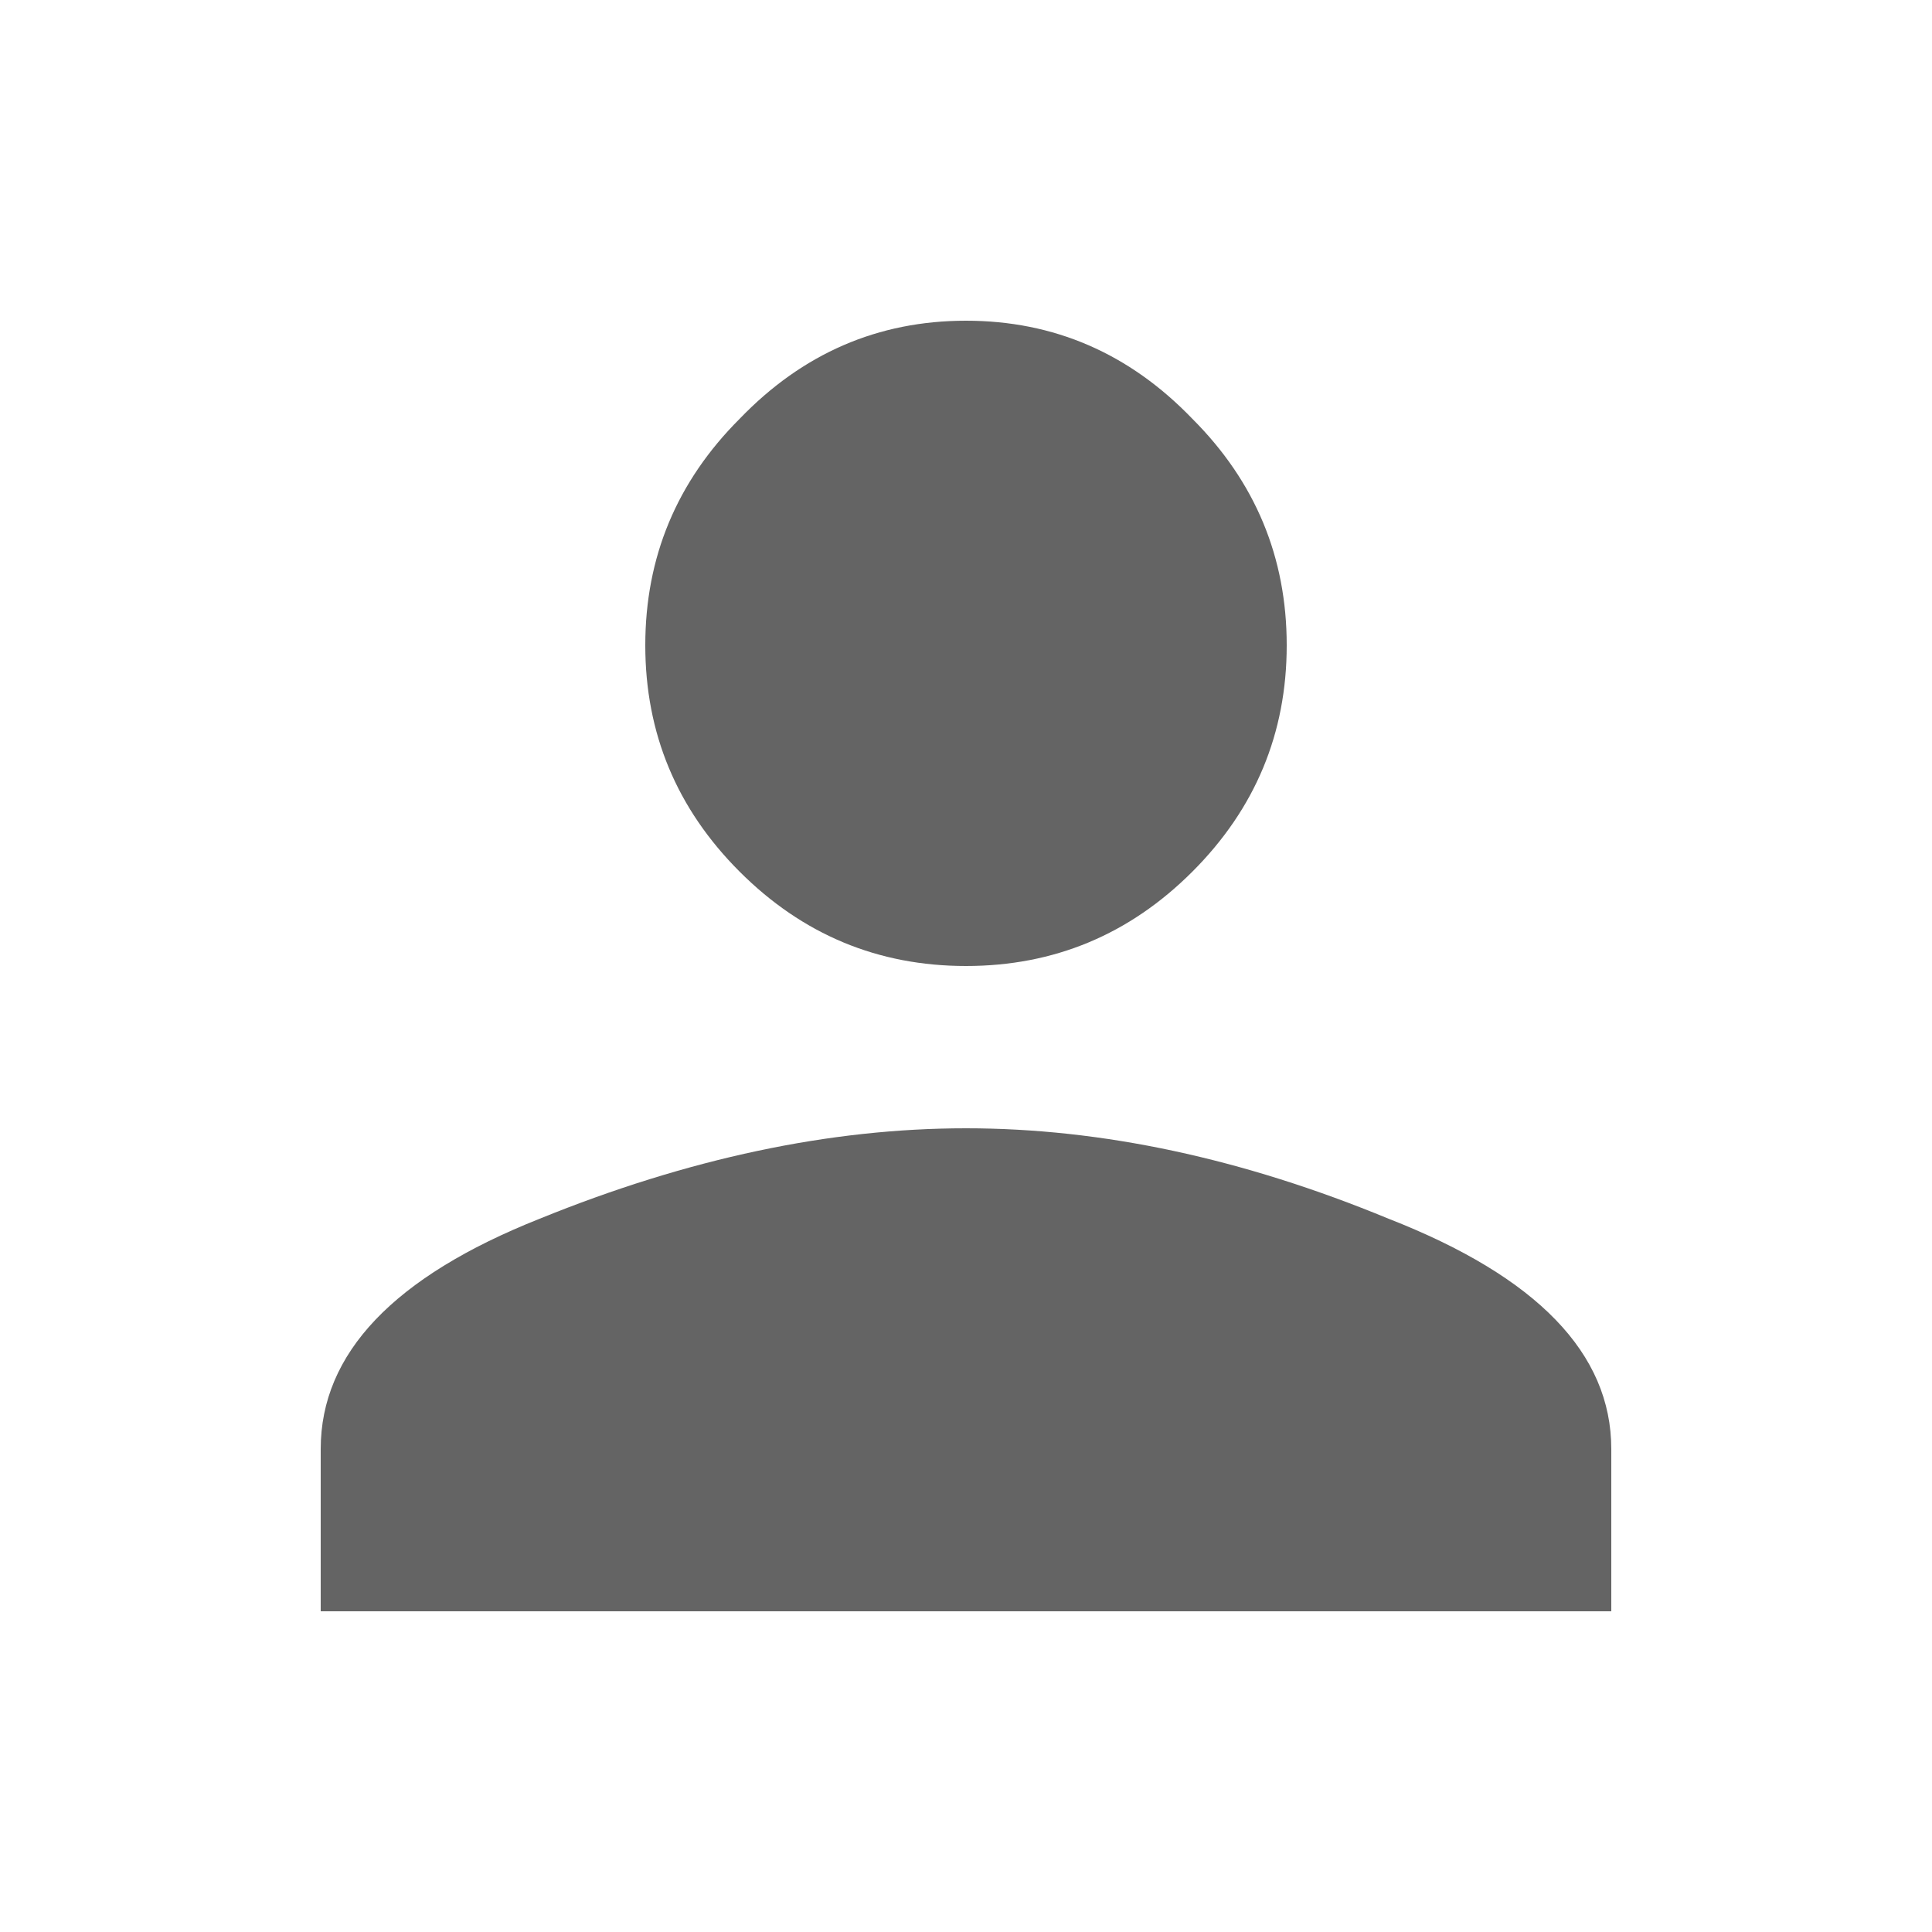 <svg xmlns="http://www.w3.org/2000/svg" fill="none" viewBox="0 0 18 18" height="18" width="18">
<path fill="#646464" d="M5.027 11.355C6.41 10.793 7.734 10.512 9 10.512C10.266 10.512 11.578 10.793 12.938 11.355C14.32 11.895 15.012 12.609 15.012 13.5V15.012H2.988V13.5C2.988 12.609 3.668 11.895 5.027 11.355ZM11.109 8.121C10.523 8.707 9.82 9 9 9C8.18 9 7.477 8.707 6.891 8.121C6.305 7.535 6.012 6.832 6.012 6.012C6.012 5.191 6.305 4.488 6.891 3.902C7.477 3.293 8.18 2.988 9 2.988C9.82 2.988 10.523 3.293 11.109 3.902C11.695 4.488 11.988 5.191 11.988 6.012C11.988 6.832 11.695 7.535 11.109 8.121Z"></path>
</svg>
